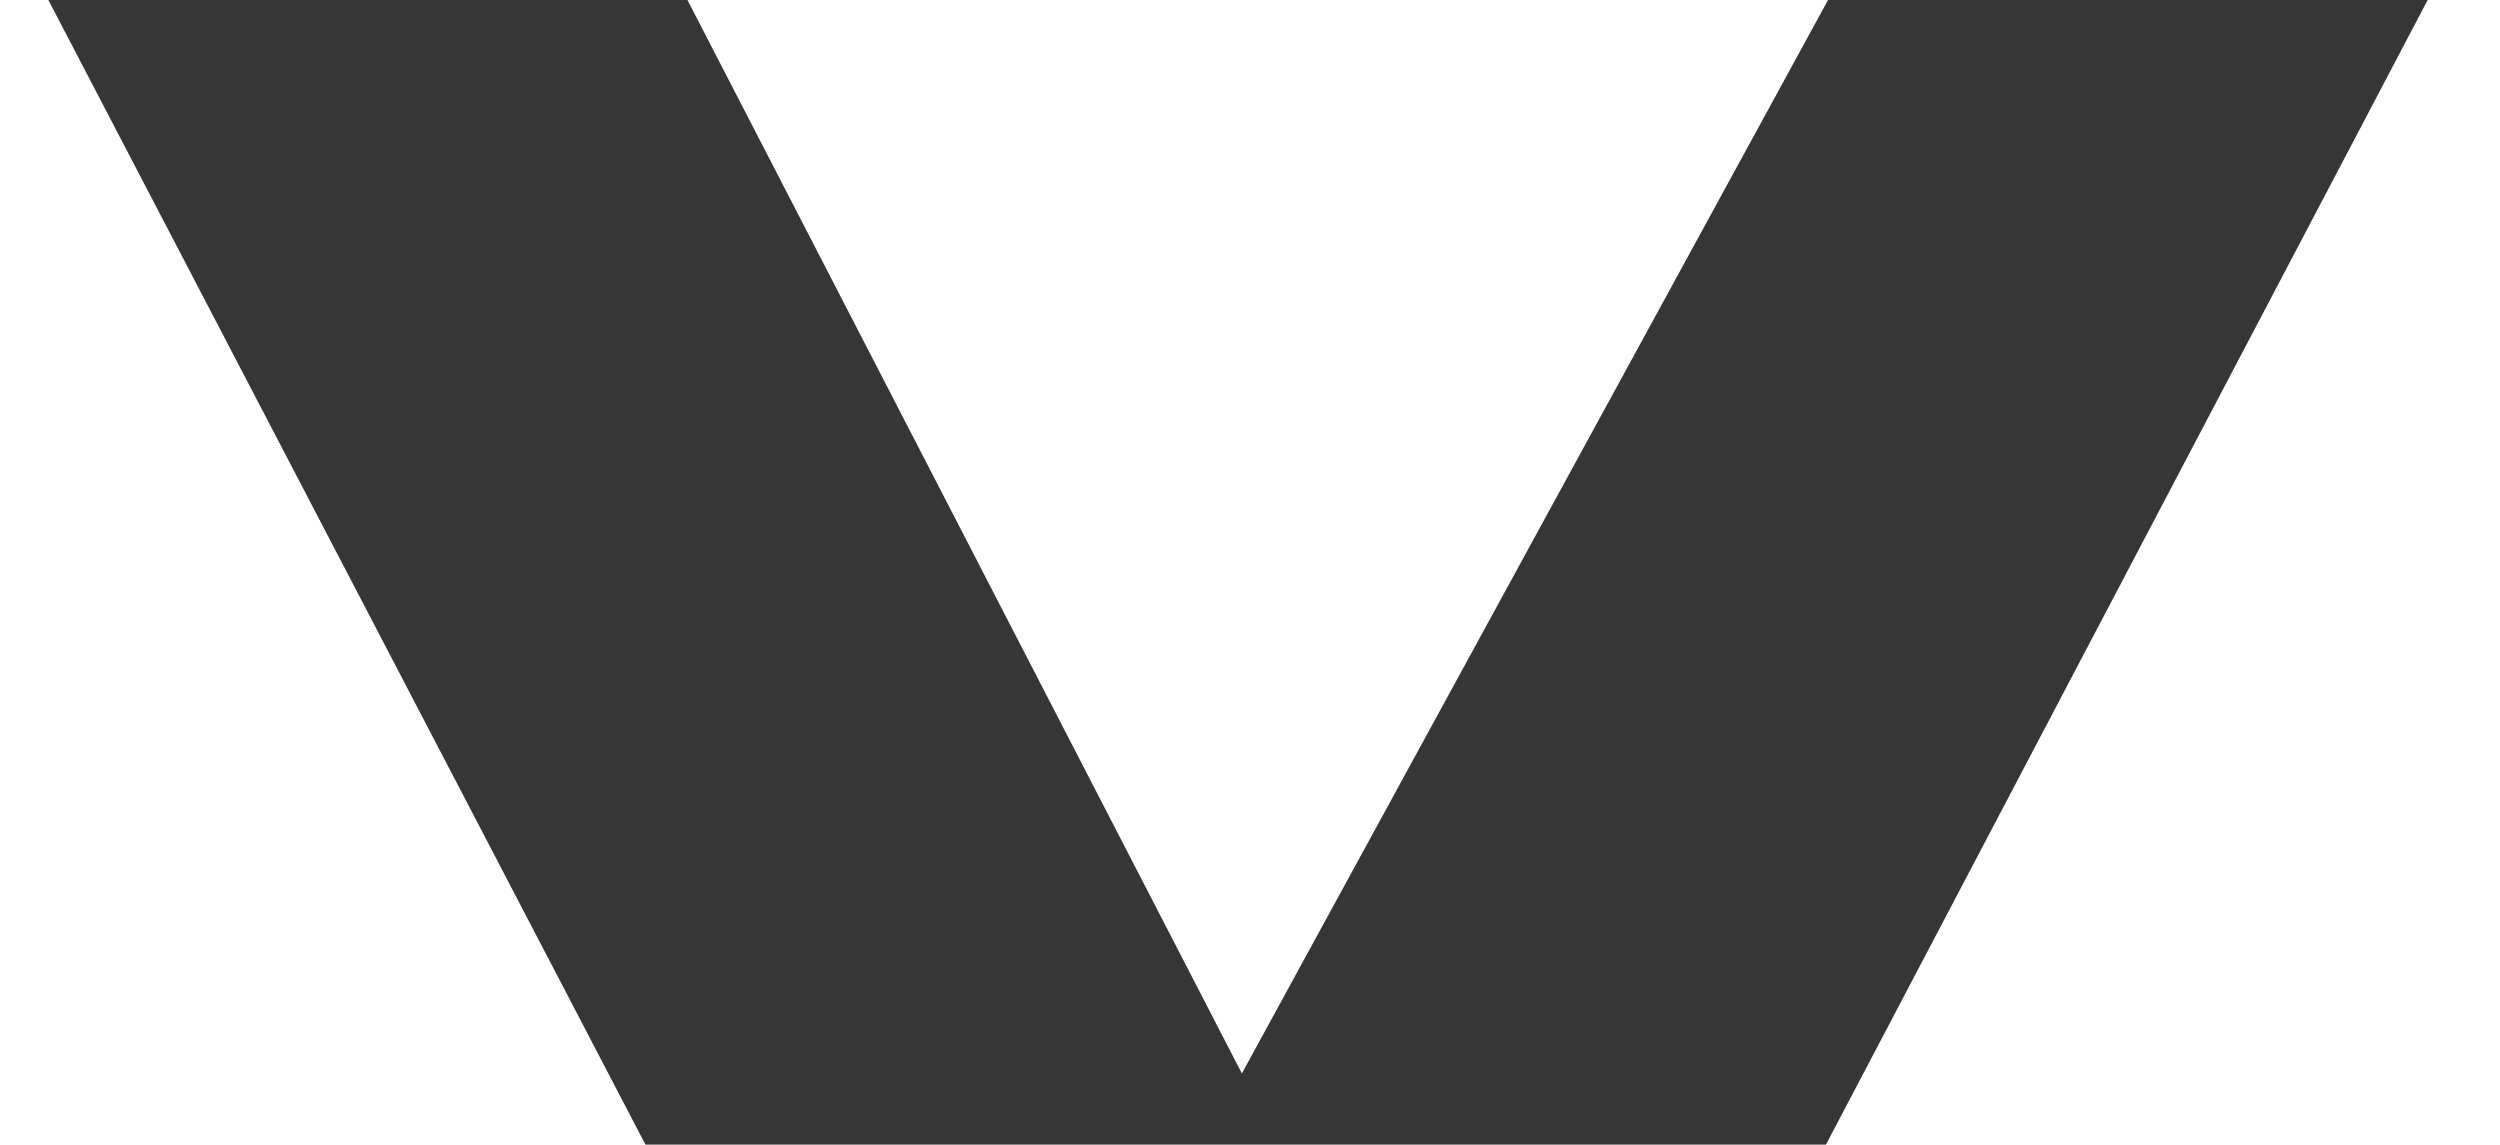 <?xml version="1.0" encoding="UTF-8"?> <svg xmlns="http://www.w3.org/2000/svg" width="854" height="391" viewBox="0 0 854 391" fill="none"><path d="M424.223 366.689L650.121 -47H854L535.949 558H307.605L-8 -47H210.558L424.223 366.689Z" fill="#373636"></path></svg> 